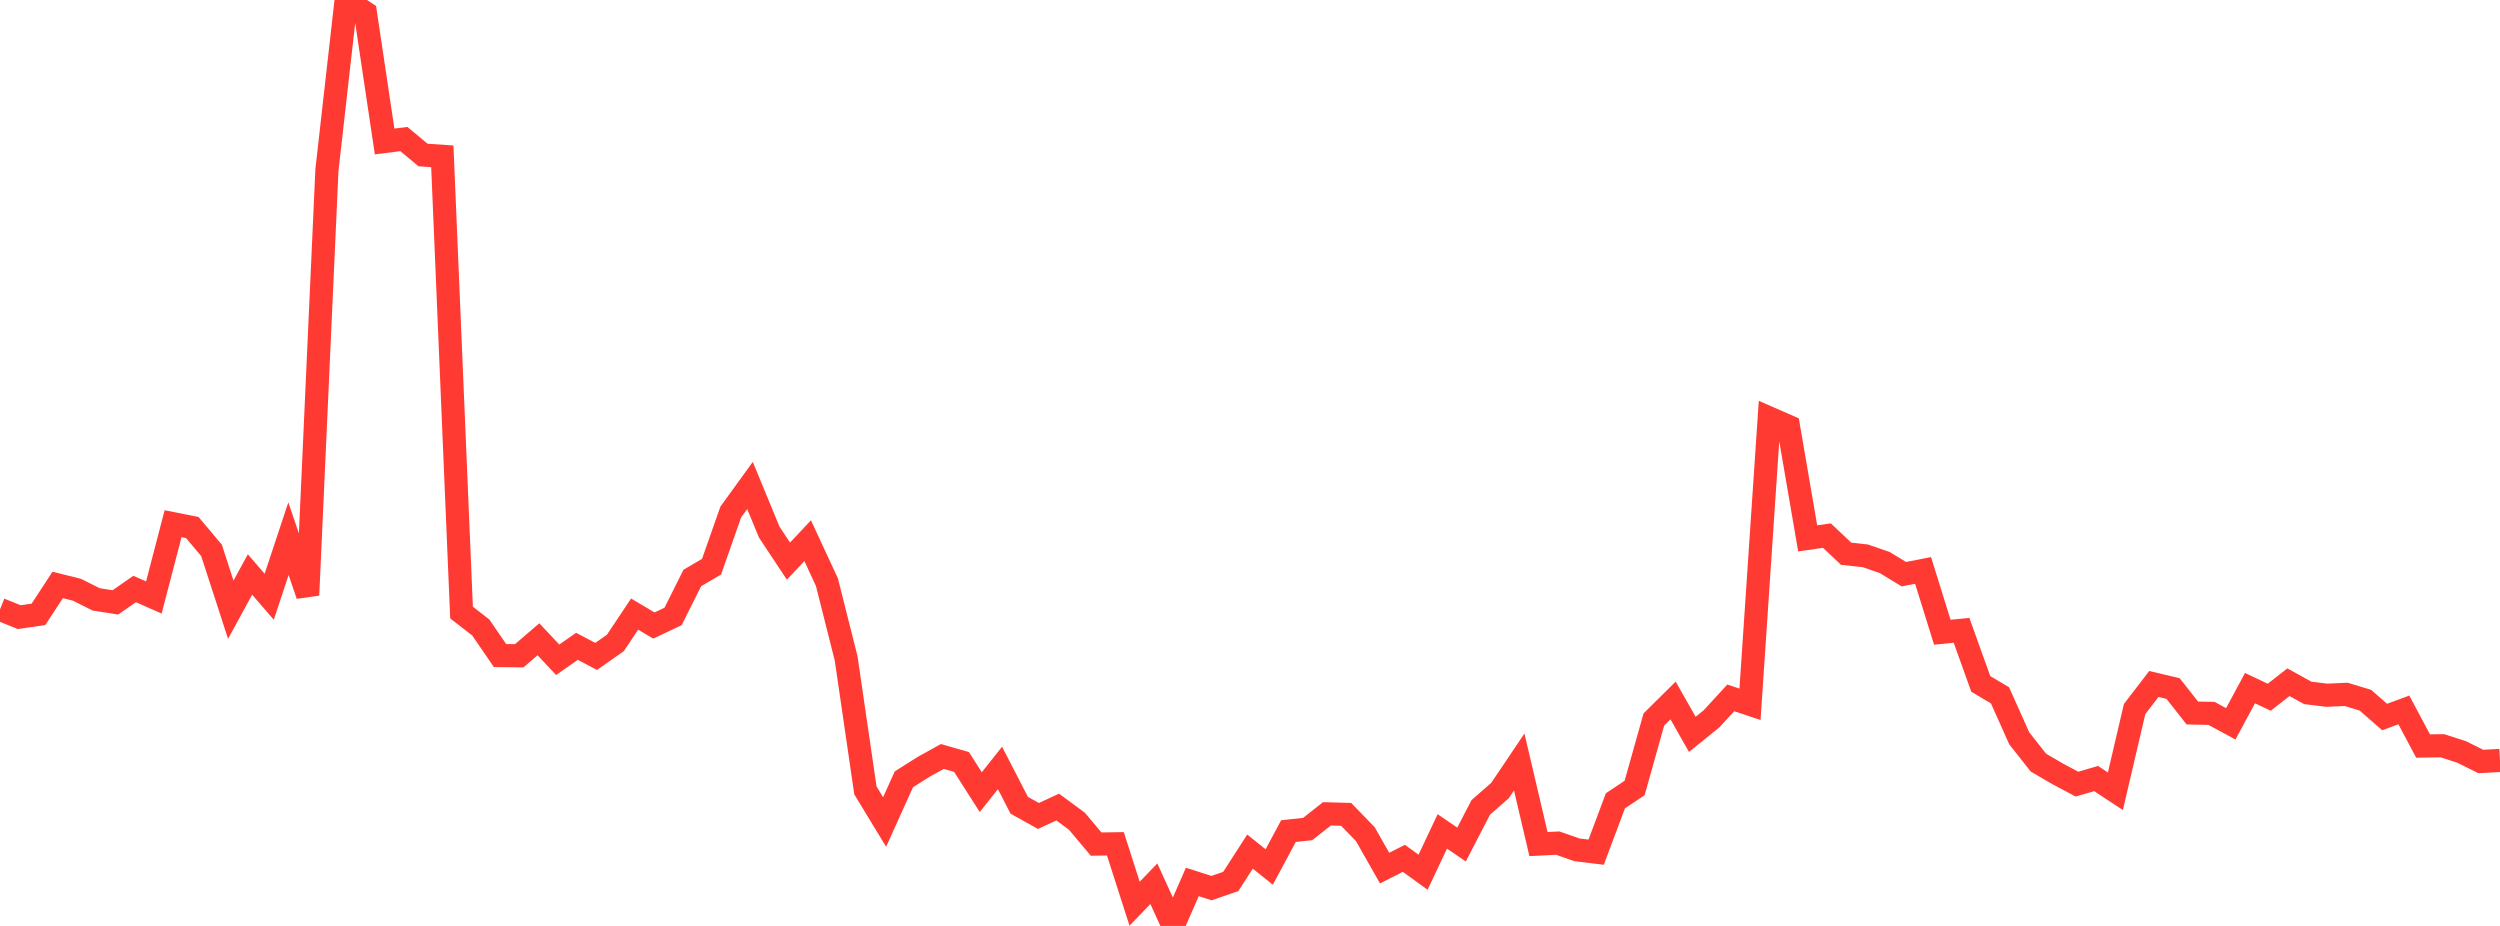 <?xml version="1.0" standalone="no"?>
<!DOCTYPE svg PUBLIC "-//W3C//DTD SVG 1.1//EN" "http://www.w3.org/Graphics/SVG/1.1/DTD/svg11.dtd">

<svg width="135" height="50" viewBox="0 0 135 50" preserveAspectRatio="none" 
  xmlns="http://www.w3.org/2000/svg"
  xmlns:xlink="http://www.w3.org/1999/xlink">


<polyline points="0.0, 32.906 1.038, 33.326 2.077, 33.174 3.115, 31.587 4.154, 31.846 5.192, 32.366 6.231, 32.528 7.269, 31.806 8.308, 32.264 9.346, 28.281 10.385, 28.487 11.423, 29.723 12.462, 32.924 13.5, 31.023 14.538, 32.225 15.577, 29.089 16.615, 32.137 17.654, 9.182 18.692, 0.0 19.731, 0.69 20.769, 7.64 21.808, 7.508 22.846, 8.371 23.885, 8.442 24.923, 33.078 25.962, 33.885 27.0, 35.4 28.038, 35.411 29.077, 34.52 30.115, 35.628 31.154, 34.901 32.192, 35.447 33.231, 34.718 34.269, 33.16 35.308, 33.778 36.346, 33.288 37.385, 31.211 38.423, 30.602 39.462, 27.648 40.5, 26.215 41.538, 28.734 42.577, 30.301 43.615, 29.197 44.654, 31.439 45.692, 35.555 46.731, 42.679 47.769, 44.388 48.808, 42.085 49.846, 41.426 50.885, 40.85 51.923, 41.147 52.962, 42.776 54.0, 41.469 55.038, 43.483 56.077, 44.062 57.115, 43.58 58.154, 44.347 59.192, 45.581 60.231, 45.566 61.269, 48.801 62.308, 47.721 63.346, 50.0 64.385, 47.625 65.423, 47.958 66.462, 47.599 67.5, 45.987 68.538, 46.817 69.577, 44.879 70.615, 44.768 71.654, 43.947 72.692, 43.976 73.731, 45.048 74.769, 46.878 75.808, 46.35 76.846, 47.099 77.885, 44.896 78.923, 45.605 79.962, 43.599 81.0, 42.69 82.038, 41.148 83.077, 45.58 84.115, 45.527 85.154, 45.89 86.192, 46.017 87.231, 43.246 88.269, 42.552 89.308, 38.852 90.346, 37.825 91.385, 39.656 92.423, 38.816 93.462, 37.686 94.5, 38.032 95.538, 22.573 96.577, 23.028 97.615, 29.072 98.654, 28.923 99.692, 29.902 100.731, 30.016 101.769, 30.374 102.808, 31.006 103.846, 30.803 104.885, 34.141 105.923, 34.036 106.962, 36.932 108.0, 37.547 109.038, 39.868 110.077, 41.184 111.115, 41.789 112.154, 42.343 113.192, 42.042 114.231, 42.728 115.269, 38.288 116.308, 36.935 117.346, 37.181 118.385, 38.502 119.423, 38.524 120.462, 39.087 121.5, 37.16 122.538, 37.65 123.577, 36.84 124.615, 37.415 125.654, 37.543 126.692, 37.496 127.731, 37.811 128.769, 38.719 129.808, 38.336 130.846, 40.286 131.885, 40.27 132.923, 40.603 133.962, 41.12 135.0, 41.065" fill="none" stroke="#ff3a33" stroke-width="1.25"/>

</svg>